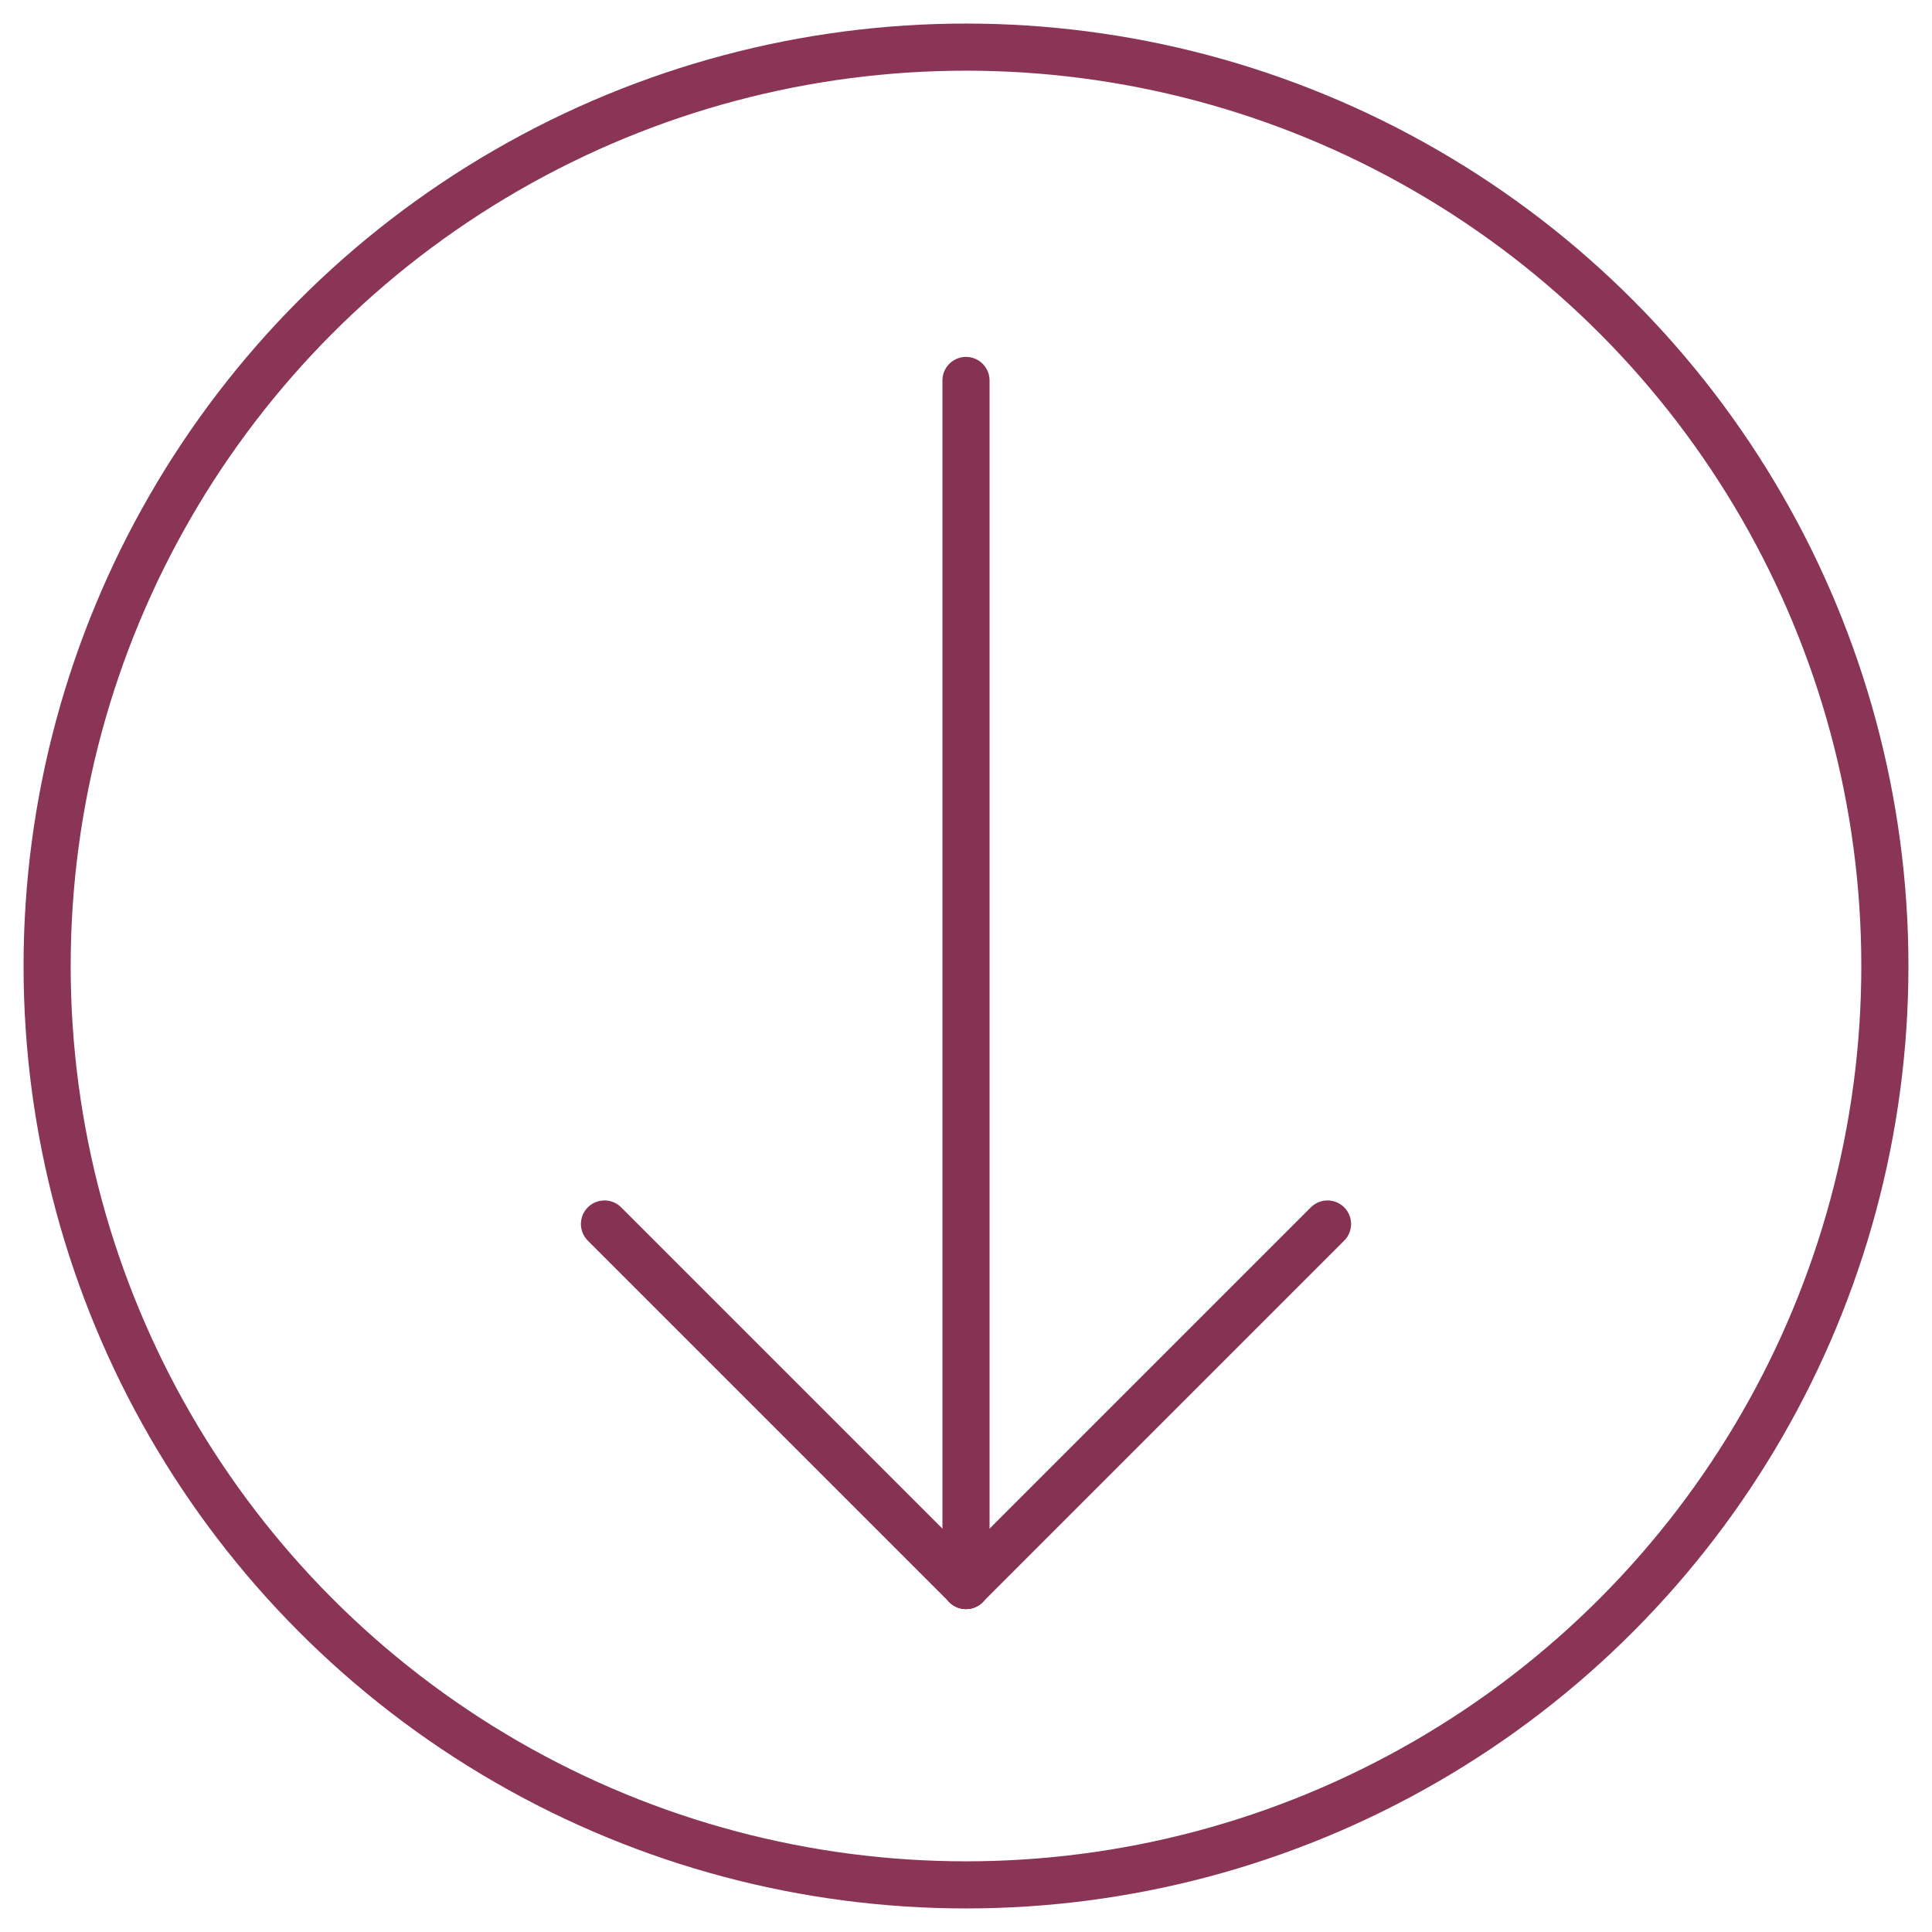 <?xml version="1.0" encoding="UTF-8"?>
<svg width="41px" height="41px" viewBox="0 0 41 41" version="1.1" xmlns="http://www.w3.org/2000/svg" xmlns:xlink="http://www.w3.org/1999/xlink">
    <!-- Generator: Sketch 50.2 (55047) - http://www.bohemiancoding.com/sketch -->
    <title>hero_arrow</title>
    <desc>Created with Sketch.</desc>
    <defs></defs>
    <g id="Page-1" stroke="none" stroke-width="1" fill="none" fill-rule="evenodd">
        <g id="hero_arrow" transform="translate(1, 1)">
            <circle id="Oval" stroke="#8B3556" cx="19.5" cy="19.5" r="19.5"></circle>
            <g id="Group-2" stroke-linecap="round" transform="translate(11.508, 6.754)" stroke="#853253">
                <path d="M7.992,0.32 L7.992,25.893" id="Line-2"></path>
                <path d="M7.992,25.893 L15.664,18.221" id="Line-3"></path>
                <path d="M0.32,25.893 L7.992,18.221" id="Line-3-Copy" transform="translate(4.156, 22.057) scale(-1, 1) translate(-4.156, -22.057) "></path>
            </g>
        </g>
    </g>
</svg>